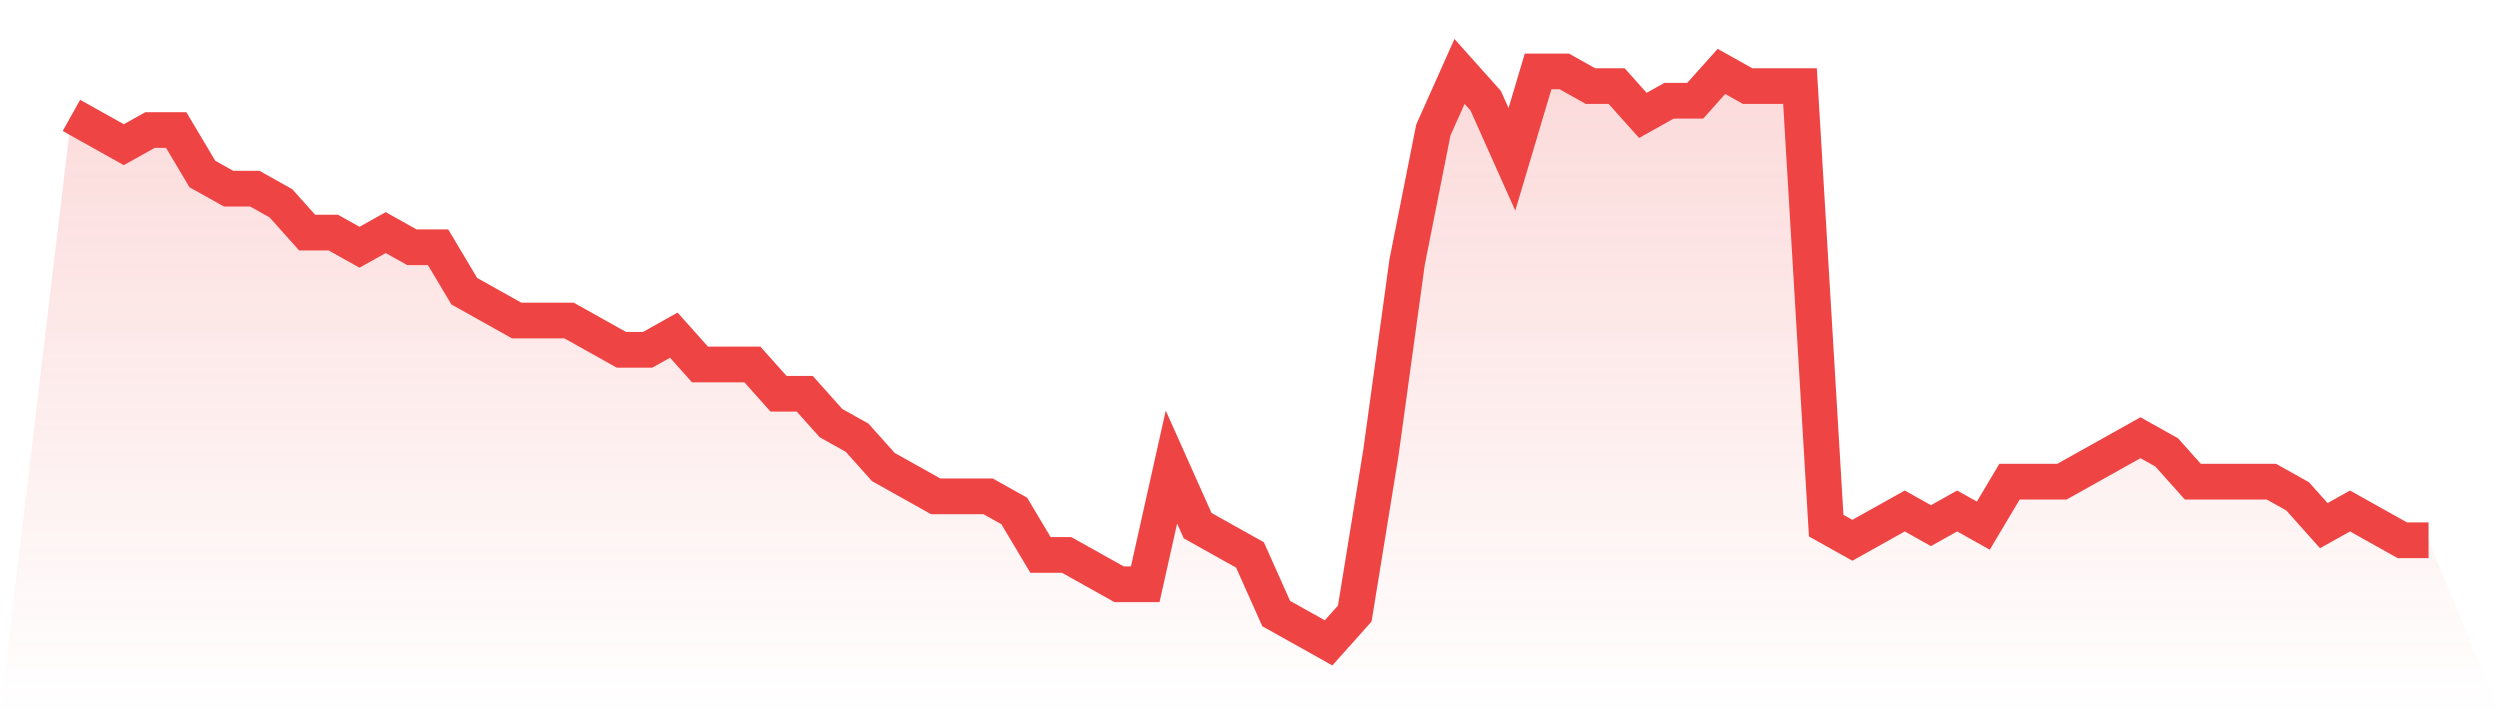 <svg viewBox="0 0 140 40" xmlns="http://www.w3.org/2000/svg">
<defs>
<linearGradient id="gradient" x1="0" x2="0" y1="0" y2="1">
<stop offset="0%" stop-color="#ef4444" stop-opacity="0.2"/>
<stop offset="100%" stop-color="#ef4444" stop-opacity="0"/>
</linearGradient>
</defs>
<path d="M4,6.462 L4,6.462 L5.467,7.282 L6.933,8.103 L8.4,7.282 L9.867,7.282 L11.333,9.744 L12.8,10.564 L14.267,10.564 L15.733,11.385 L17.2,13.026 L18.667,13.026 L20.133,13.846 L21.6,13.026 L23.067,13.846 L24.533,13.846 L26,16.308 L27.467,17.128 L28.933,17.949 L30.4,17.949 L31.867,17.949 L33.333,18.769 L34.8,19.59 L36.267,19.59 L37.733,18.769 L39.2,20.41 L40.667,20.41 L42.133,20.41 L43.6,22.051 L45.067,22.051 L46.533,23.692 L48,24.513 L49.467,26.154 L50.933,26.974 L52.4,27.795 L53.867,27.795 L55.333,27.795 L56.8,28.615 L58.267,31.077 L59.733,31.077 L61.2,31.897 L62.667,32.718 L64.133,32.718 L65.6,26.154 L67.067,29.436 L68.533,30.256 L70,31.077 L71.467,34.359 L72.933,35.179 L74.4,36 L75.867,34.359 L77.333,25.333 L78.8,14.667 L80.267,7.282 L81.733,4 L83.2,5.641 L84.667,8.923 L86.133,4 L87.6,4 L89.067,4.821 L90.533,4.821 L92,6.462 L93.467,5.641 L94.933,5.641 L96.4,4 L97.867,4.821 L99.333,4.821 L100.8,4.821 L102.267,29.436 L103.733,30.256 L105.2,29.436 L106.667,28.615 L108.133,29.436 L109.6,28.615 L111.067,29.436 L112.533,26.974 L114,26.974 L115.467,26.974 L116.933,26.154 L118.4,25.333 L119.867,24.513 L121.333,25.333 L122.8,26.974 L124.267,26.974 L125.733,26.974 L127.2,26.974 L128.667,27.795 L130.133,29.436 L131.6,28.615 L133.067,29.436 L134.533,30.256 L136,30.256 L140,40 L0,40 z" fill="url(#gradient)"/>
<path d="M4,6.462 L4,6.462 L5.467,7.282 L6.933,8.103 L8.4,7.282 L9.867,7.282 L11.333,9.744 L12.8,10.564 L14.267,10.564 L15.733,11.385 L17.2,13.026 L18.667,13.026 L20.133,13.846 L21.6,13.026 L23.067,13.846 L24.533,13.846 L26,16.308 L27.467,17.128 L28.933,17.949 L30.4,17.949 L31.867,17.949 L33.333,18.769 L34.8,19.59 L36.267,19.59 L37.733,18.769 L39.2,20.41 L40.667,20.41 L42.133,20.41 L43.6,22.051 L45.067,22.051 L46.533,23.692 L48,24.513 L49.467,26.154 L50.933,26.974 L52.4,27.795 L53.867,27.795 L55.333,27.795 L56.8,28.615 L58.267,31.077 L59.733,31.077 L61.2,31.897 L62.667,32.718 L64.133,32.718 L65.6,26.154 L67.067,29.436 L68.533,30.256 L70,31.077 L71.467,34.359 L72.933,35.179 L74.4,36 L75.867,34.359 L77.333,25.333 L78.8,14.667 L80.267,7.282 L81.733,4 L83.2,5.641 L84.667,8.923 L86.133,4 L87.6,4 L89.067,4.821 L90.533,4.821 L92,6.462 L93.467,5.641 L94.933,5.641 L96.4,4 L97.867,4.821 L99.333,4.821 L100.8,4.821 L102.267,29.436 L103.733,30.256 L105.2,29.436 L106.667,28.615 L108.133,29.436 L109.6,28.615 L111.067,29.436 L112.533,26.974 L114,26.974 L115.467,26.974 L116.933,26.154 L118.4,25.333 L119.867,24.513 L121.333,25.333 L122.8,26.974 L124.267,26.974 L125.733,26.974 L127.2,26.974 L128.667,27.795 L130.133,29.436 L131.6,28.615 L133.067,29.436 L134.533,30.256 L136,30.256" fill="none" stroke="#ef4444" stroke-width="2"/>
</svg>